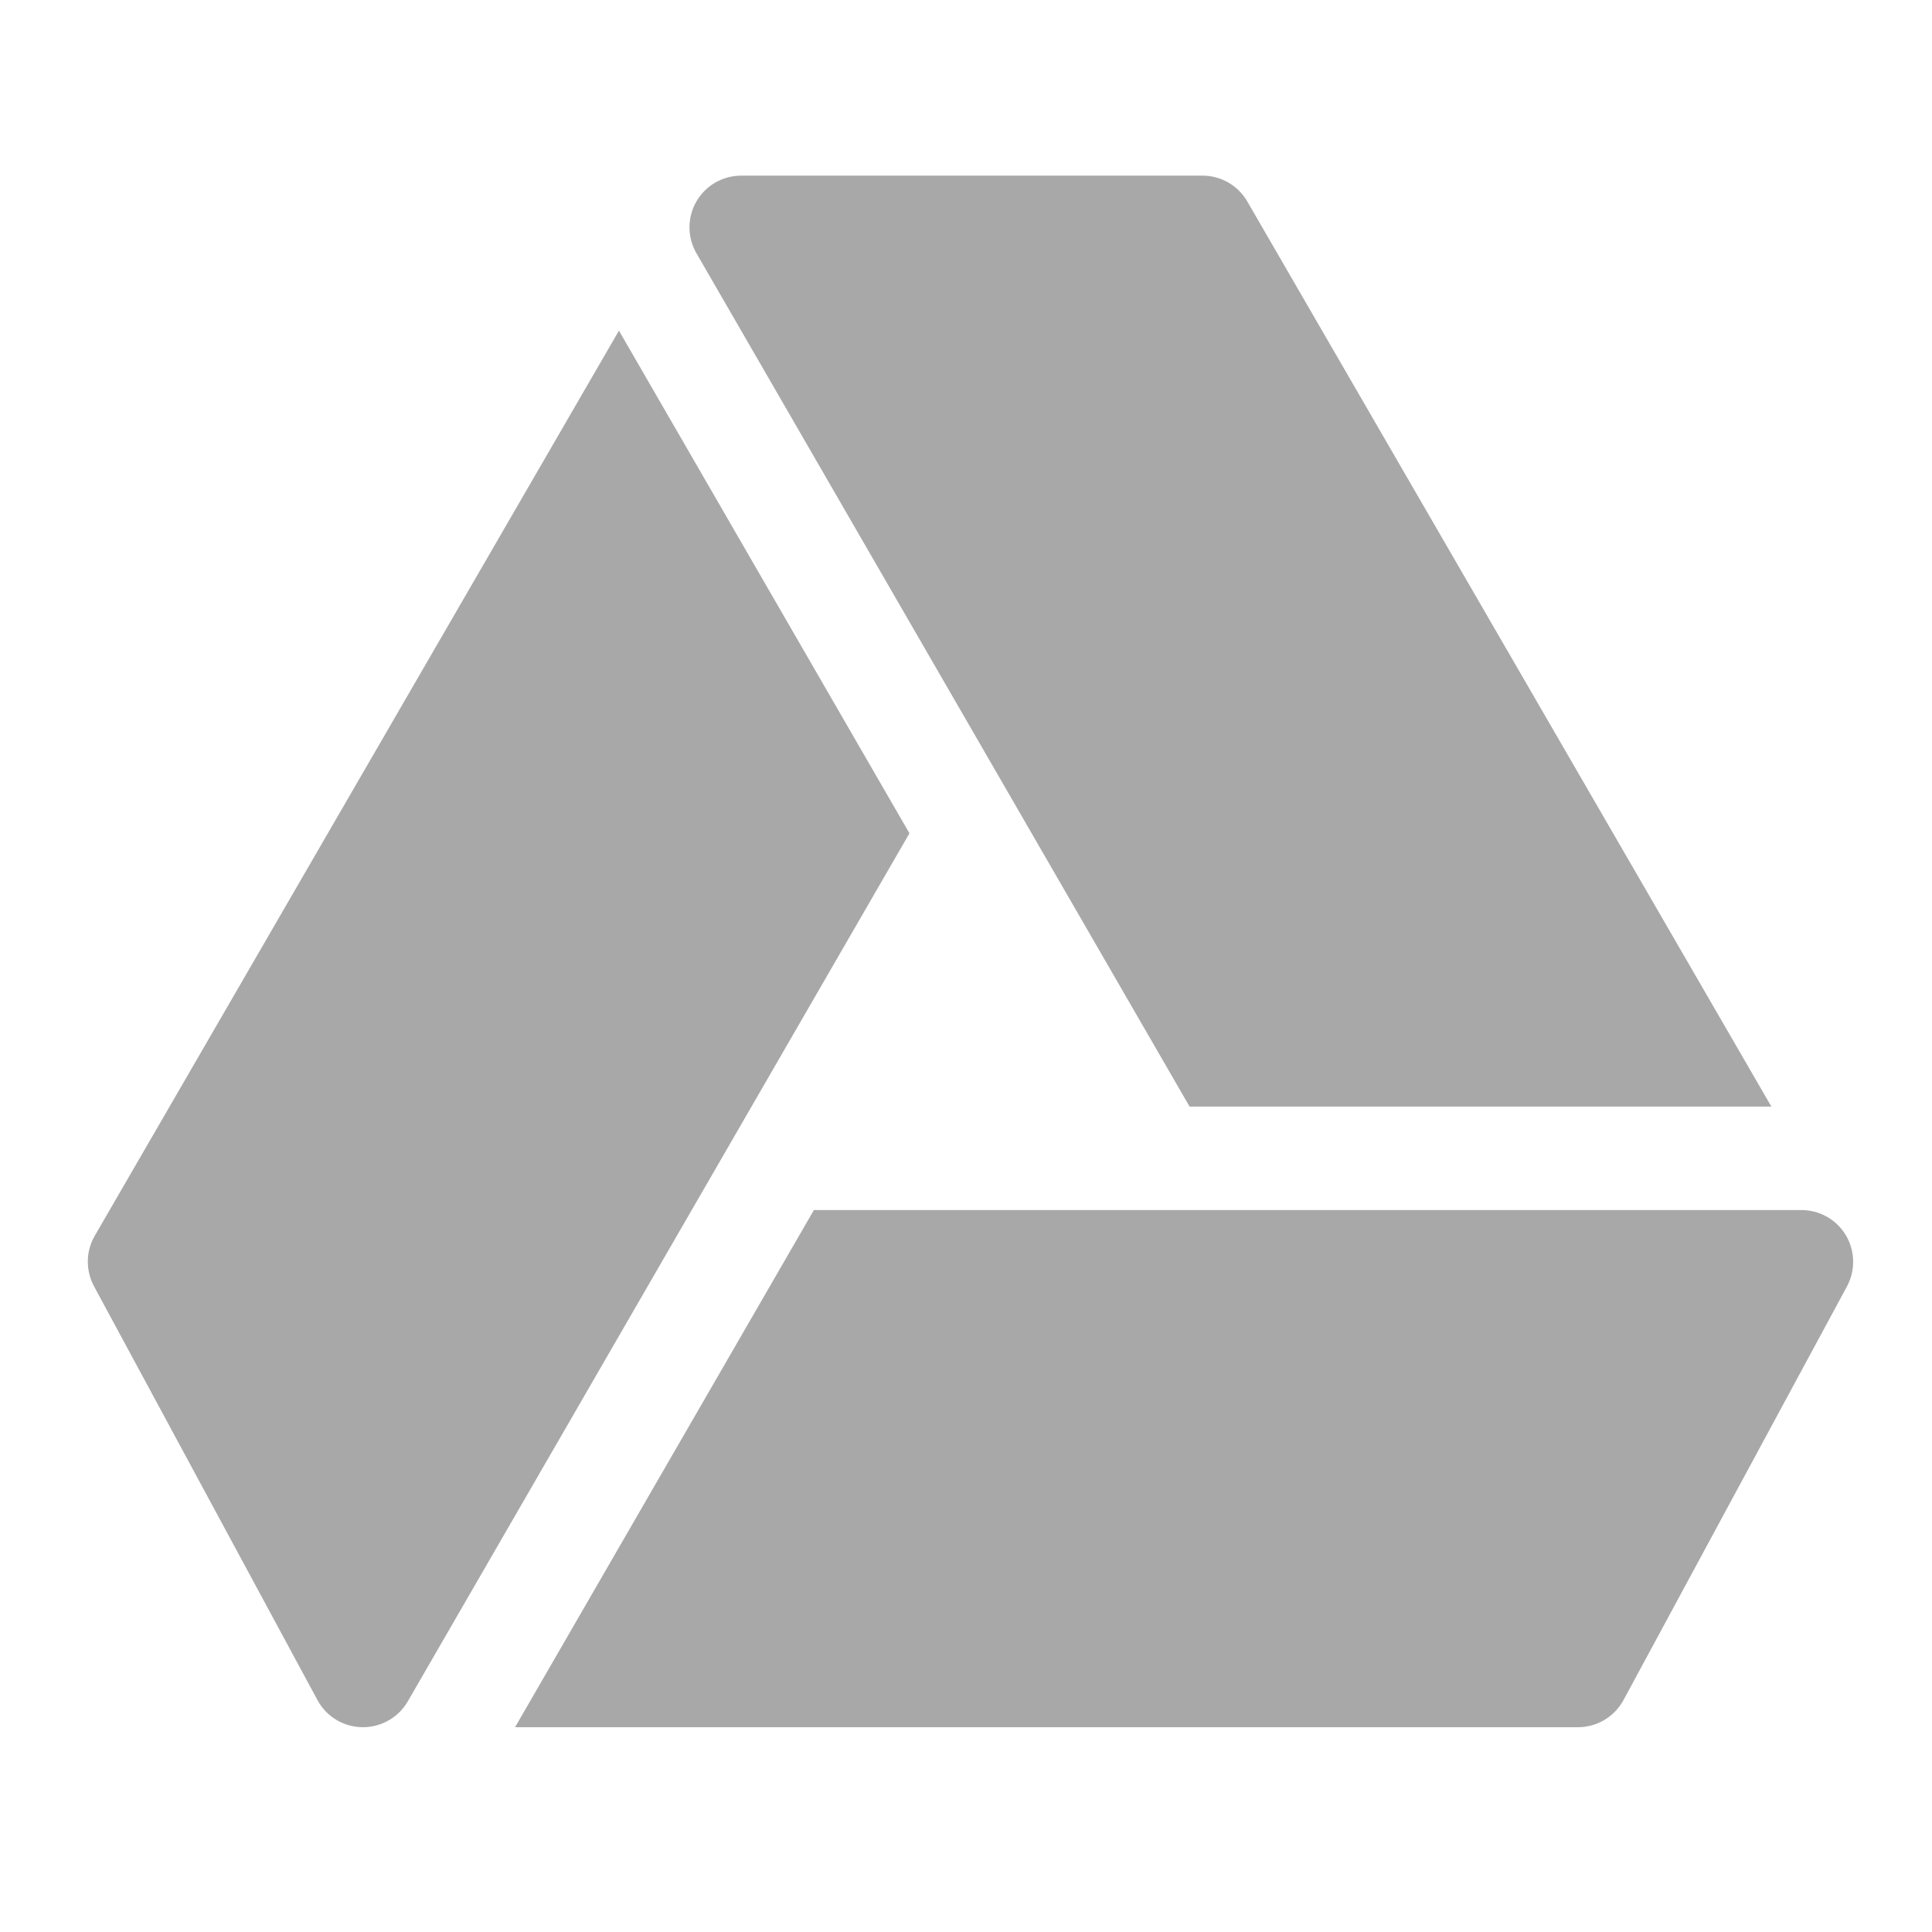 <?xml version="1.0" encoding="UTF-8"?>
<svg xmlns="http://www.w3.org/2000/svg" width="22" height="22" viewBox="0 0 22 22" fill="none">
  <path d="M13.694 2H8.44C8.23 2 8.035 2.112 7.93 2.294C7.825 2.477 7.825 2.701 7.93 2.883L13.546 12.601H20.171L14.203 2.294C14.098 2.112 13.903 2 13.694 2Z" fill="#A8A8A8"></path>
  <path d="M7.048 3.765L1.079 14.072C0.976 14.25 0.974 14.467 1.071 14.648L3.615 19.359C3.716 19.547 3.911 19.665 4.125 19.668H4.133C4.343 19.668 4.538 19.556 4.644 19.373L10.356 9.489L7.048 3.765Z" fill="#A8A8A8"></path>
  <path d="M21.019 14.066C20.913 13.888 20.721 13.779 20.513 13.779H9.268L5.865 19.668H17.969C18.185 19.668 18.384 19.549 18.487 19.359L21.032 14.648C21.13 14.465 21.125 14.244 21.019 14.066Z" fill="#A8A8A8"></path>
</svg>
